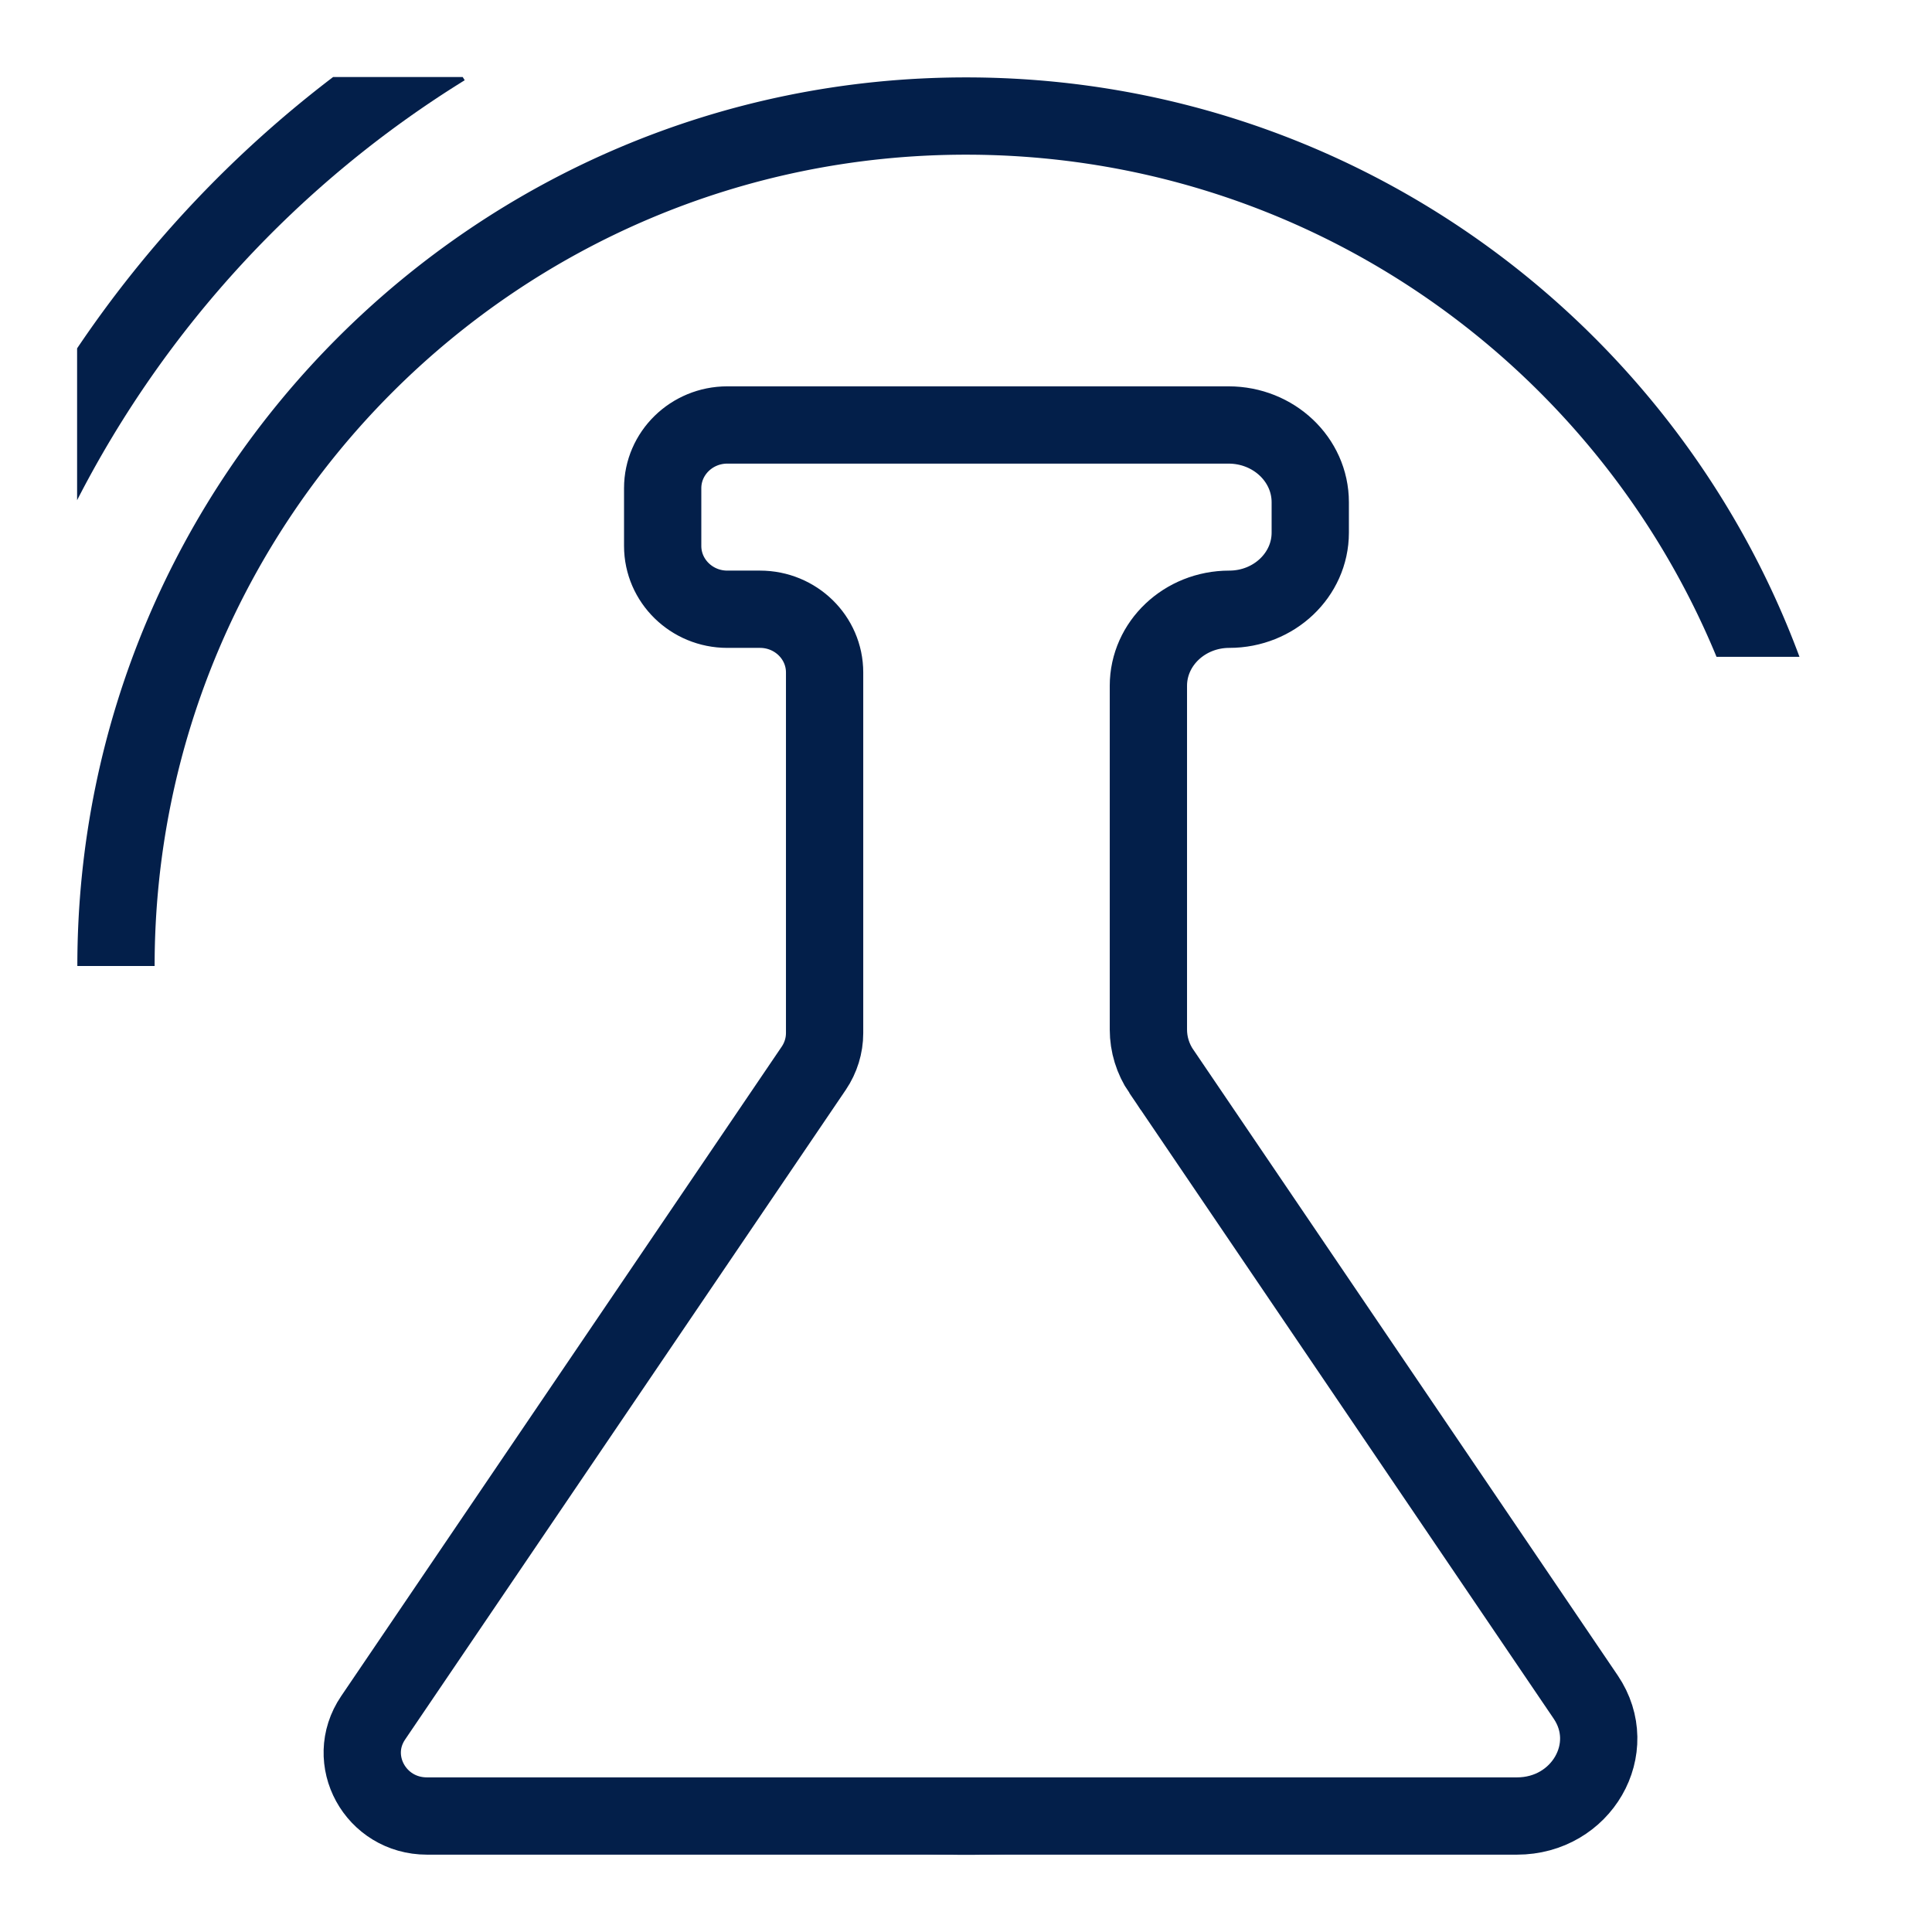 <svg xmlns="http://www.w3.org/2000/svg" width="32" height="32" fill="none"><path stroke="#031F4A" stroke-width="1.28" d="m19.235 17.744 7.029 10.364c.577.851-.069 1.971-1.139 1.971H7.072c-.854 0-1.364-.93-.892-1.626l7.3-10.762c.115-.171.178-.373.178-.579v-5.974c0-.579-.48-1.047-1.07-1.047h-.542c-.59 0-1.07-.47-1.07-1.048v-.957c0-.578.48-1.047 1.07-1.047h8.303c.747 0 1.353.573 1.353 1.28v.503c0 .7-.6 1.269-1.341 1.269-.74 0-1.34.568-1.34 1.268v5.694c0 .245.074.485.213.691Z"/><path fill="#031F4A" fill-rule="evenodd" d="M2.561 16C2.562 8.578 8.58 2.562 16.001 2.562c5.609 0 10.415 3.435 12.43 8.317h1.374c-2.08-5.604-7.476-9.597-13.804-9.597-8.129 0-14.719 6.59-14.72 14.718h1.28Zm13.44 14.722c-1.502 0-2.951-.225-4.316-.643h8.633a14.719 14.719 0 0 1-4.317.643Z" clip-rule="evenodd"/><path fill="#031F4A" fill-rule="evenodd" d="M1.277 5.77a18.932 18.932 0 0 1 4.24-4.494h2.147l.033.053a17.634 17.634 0 0 0-6.42 6.956V5.77Z" clip-rule="evenodd"/></svg>
